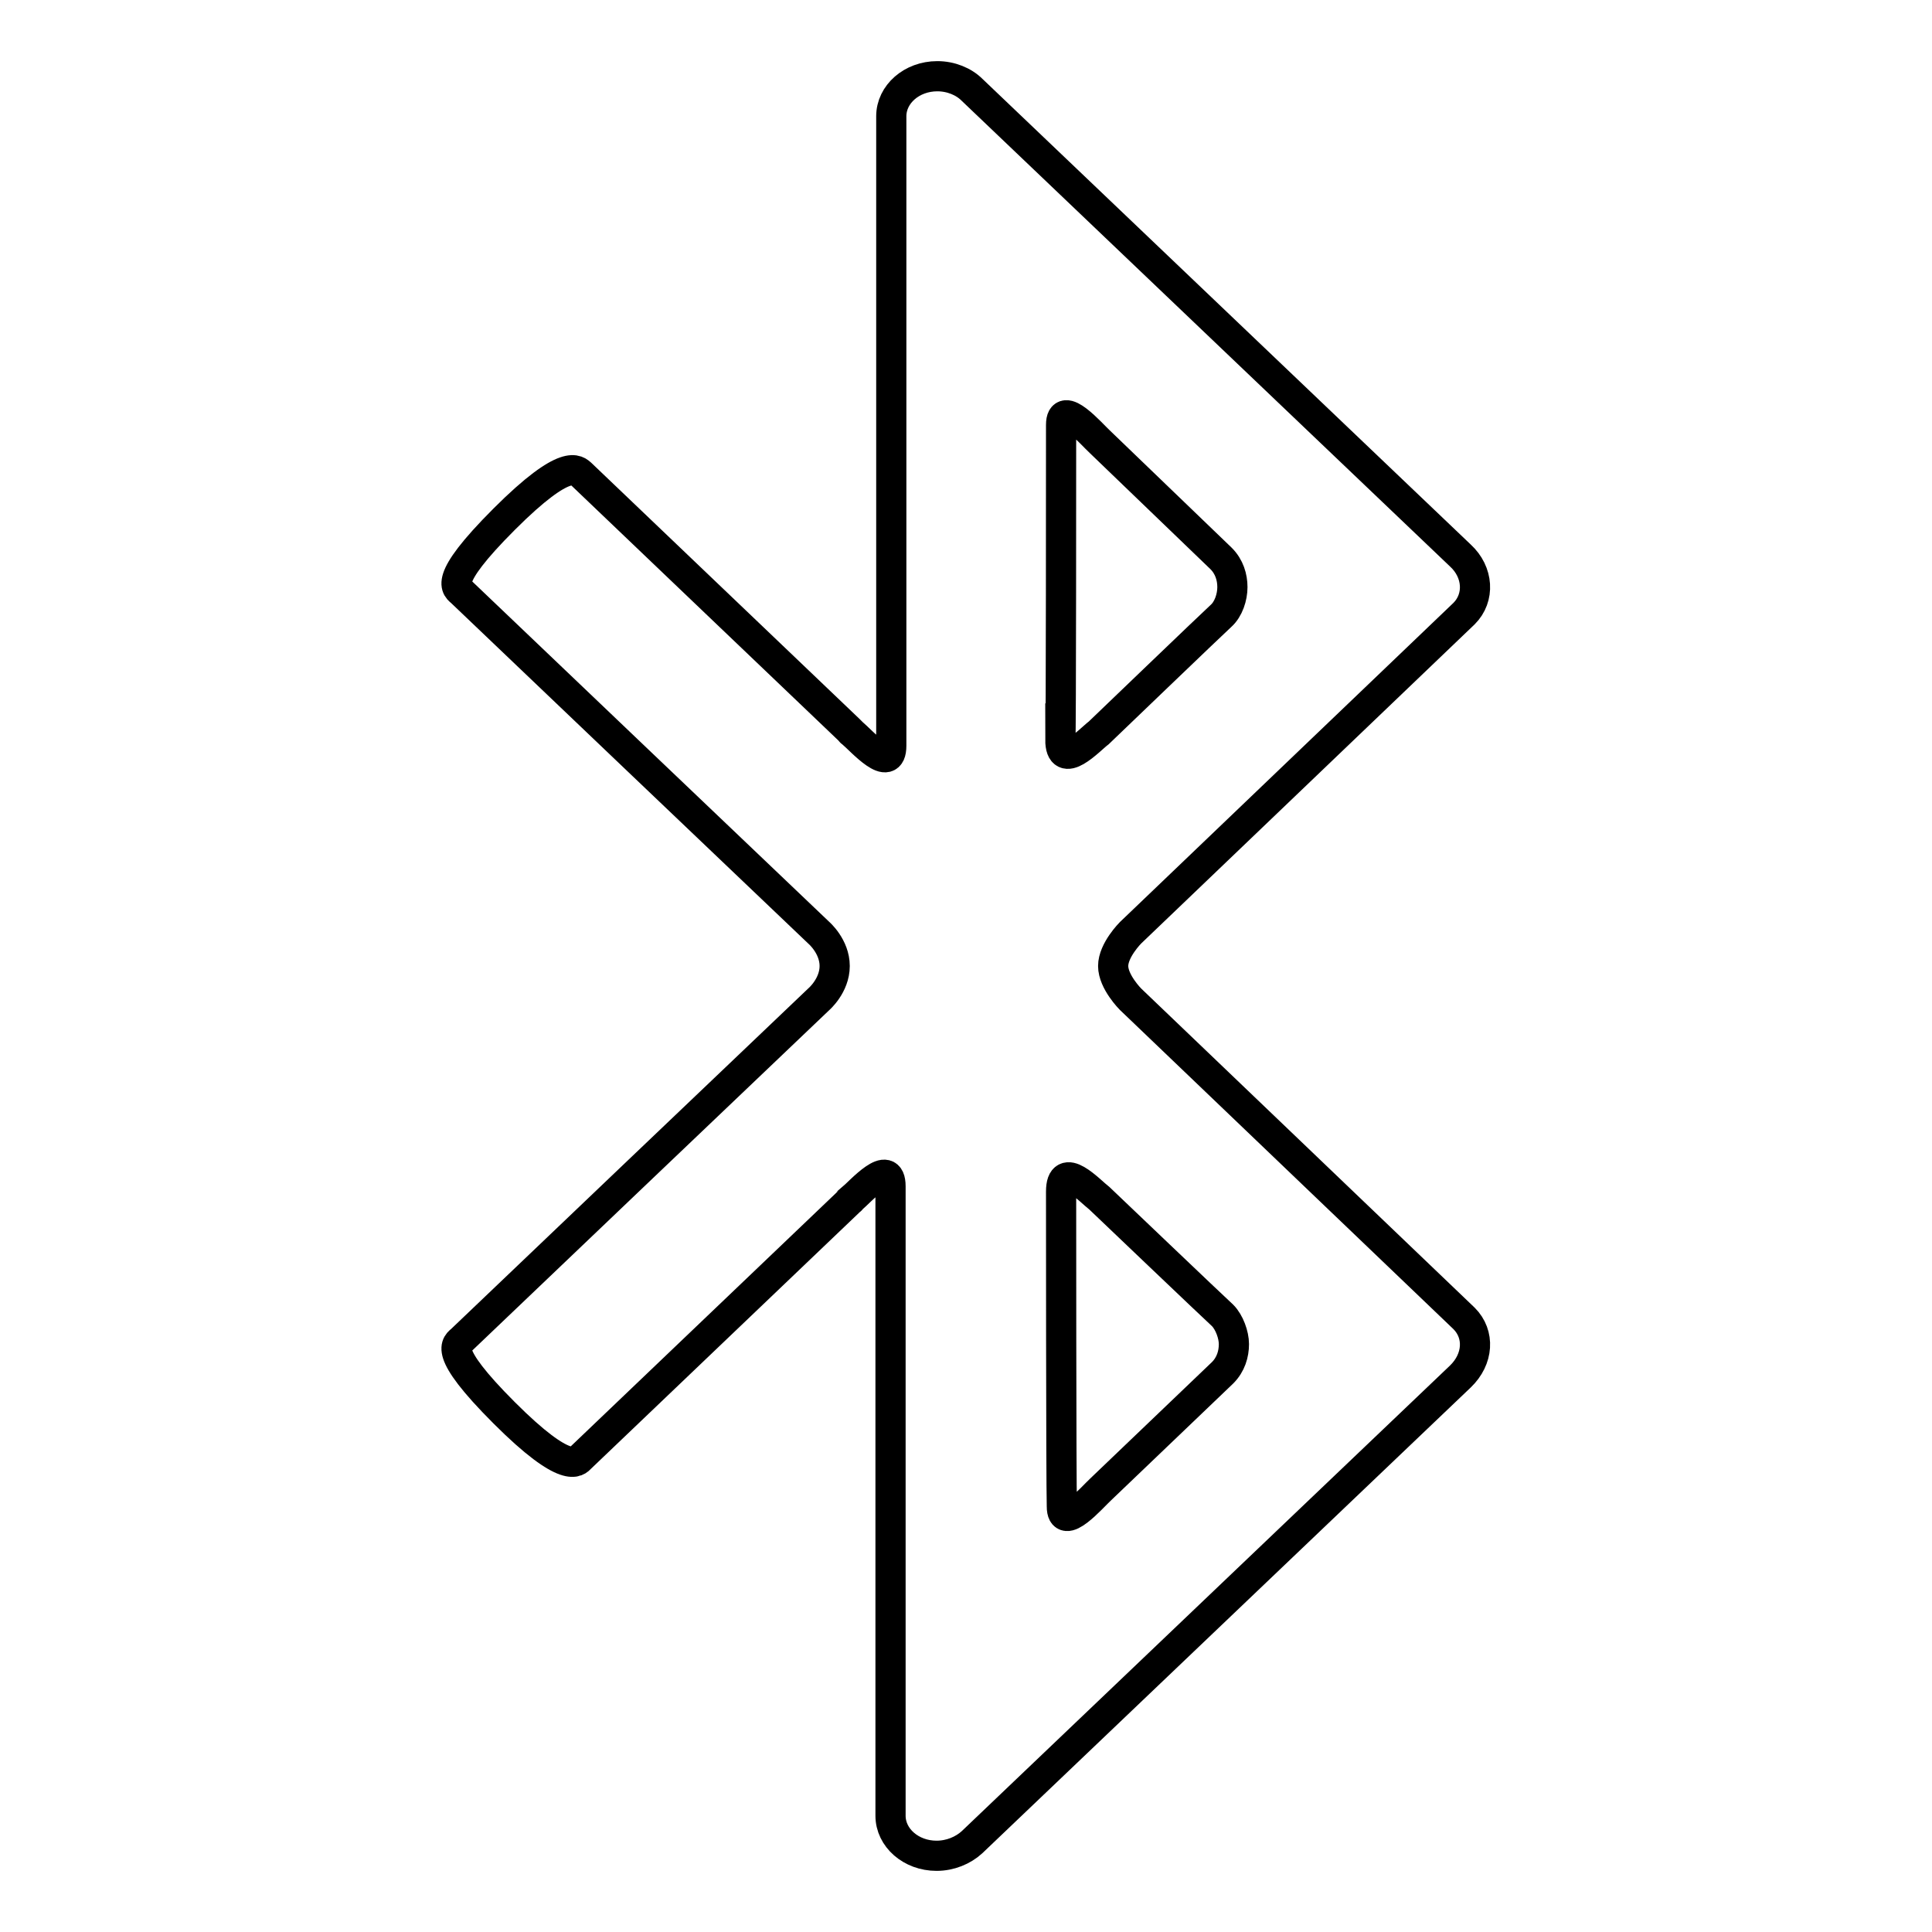 <?xml version="1.0" encoding="utf-8"?>
<!-- Svg Vector Icons : http://www.onlinewebfonts.com/icon -->
<!DOCTYPE svg PUBLIC "-//W3C//DTD SVG 1.1//EN" "http://www.w3.org/Graphics/SVG/1.1/DTD/svg11.dtd">
<svg version="1.1" xmlns="http://www.w3.org/2000/svg" xmlns:xlink="http://www.w3.org/1999/xlink" x="0px" y="0px" viewBox="0 0 256 256" enable-background="new 0 0 256 256" xml:space="preserve">
<g> <path stroke-width="4" fill-opacity="0" stroke="#000000"  d="M66.8,68.8c-8.4,8.4-6.2,9.1-5.6,9.7s47.3,45.1,47.3,45.1s2.1,1.8,2.1,4.4l0,0c0,2.6-2.1,4.4-2.1,4.4 s-46.7,44.5-47.3,45.1c-0.6,0.6-2.8,1.3,5.6,9.7c8.4,8.4,9.7,6.4,10.1,6l35.5-33.9c0.1-0.1,0.1-0.1,0.2-0.2 c0.1-0.1,0.2-0.1,0.2-0.2c1.2-1,5.2-5.6,5.2-1.7c0,3.8,0,80,0,82.4v0.1v0.9c0,2.9,2.7,5.3,6.1,5.3c1.8,0,3.5-0.7,4.7-1.8l0,0 c0,0,62.3-59.4,64.7-61.7c2.4-2.3,2.6-5.6,0.5-7.7l-44.2-42.3c0,0-2.3-2.3-2.3-4.4s2.3-4.4,2.3-4.4L194,81.3 c2.1-2.1,1.9-5.5-0.5-7.7c-2.4-2.3-64.7-61.7-64.7-61.7l0,0c-1.1-1.1-2.8-1.8-4.6-1.8c-3.4,0-6.1,2.4-6.1,5.3v0.9v0.1 c0,2.4,0,78.5,0,82.4c0,3.9-4-0.7-5.2-1.7c-0.1-0.1-0.2-0.1-0.2-0.2c-0.1-0.1-0.1-0.1-0.2-0.2L77,62.8 C76.5,62.4,75.2,60.4,66.8,68.8z M140.6,56.3c0-3.5,4,1.2,5.2,2.3L161.8,74c1.1,1.1,1.5,2.5,1.5,3.8c0,1.3-0.5,2.9-1.5,3.8 s-16.2,15.5-16.2,15.5c-1.2,0.9-5.1,5.2-5.1,0.9C140.6,98.1,140.6,59.8,140.6,56.3z M140.6,157.9c0-4.3,3.8-0.1,5.1,0.9 c0,0,15.3,14.6,16.3,15.5c0.9,0.9,1.5,2.6,1.5,3.8c0,1.3-0.4,2.7-1.5,3.8l-16.1,15.4c-1.2,1.1-5.2,5.8-5.2,2.3 C140.6,196.2,140.6,157.9,140.6,157.9z"/></g>
</svg>